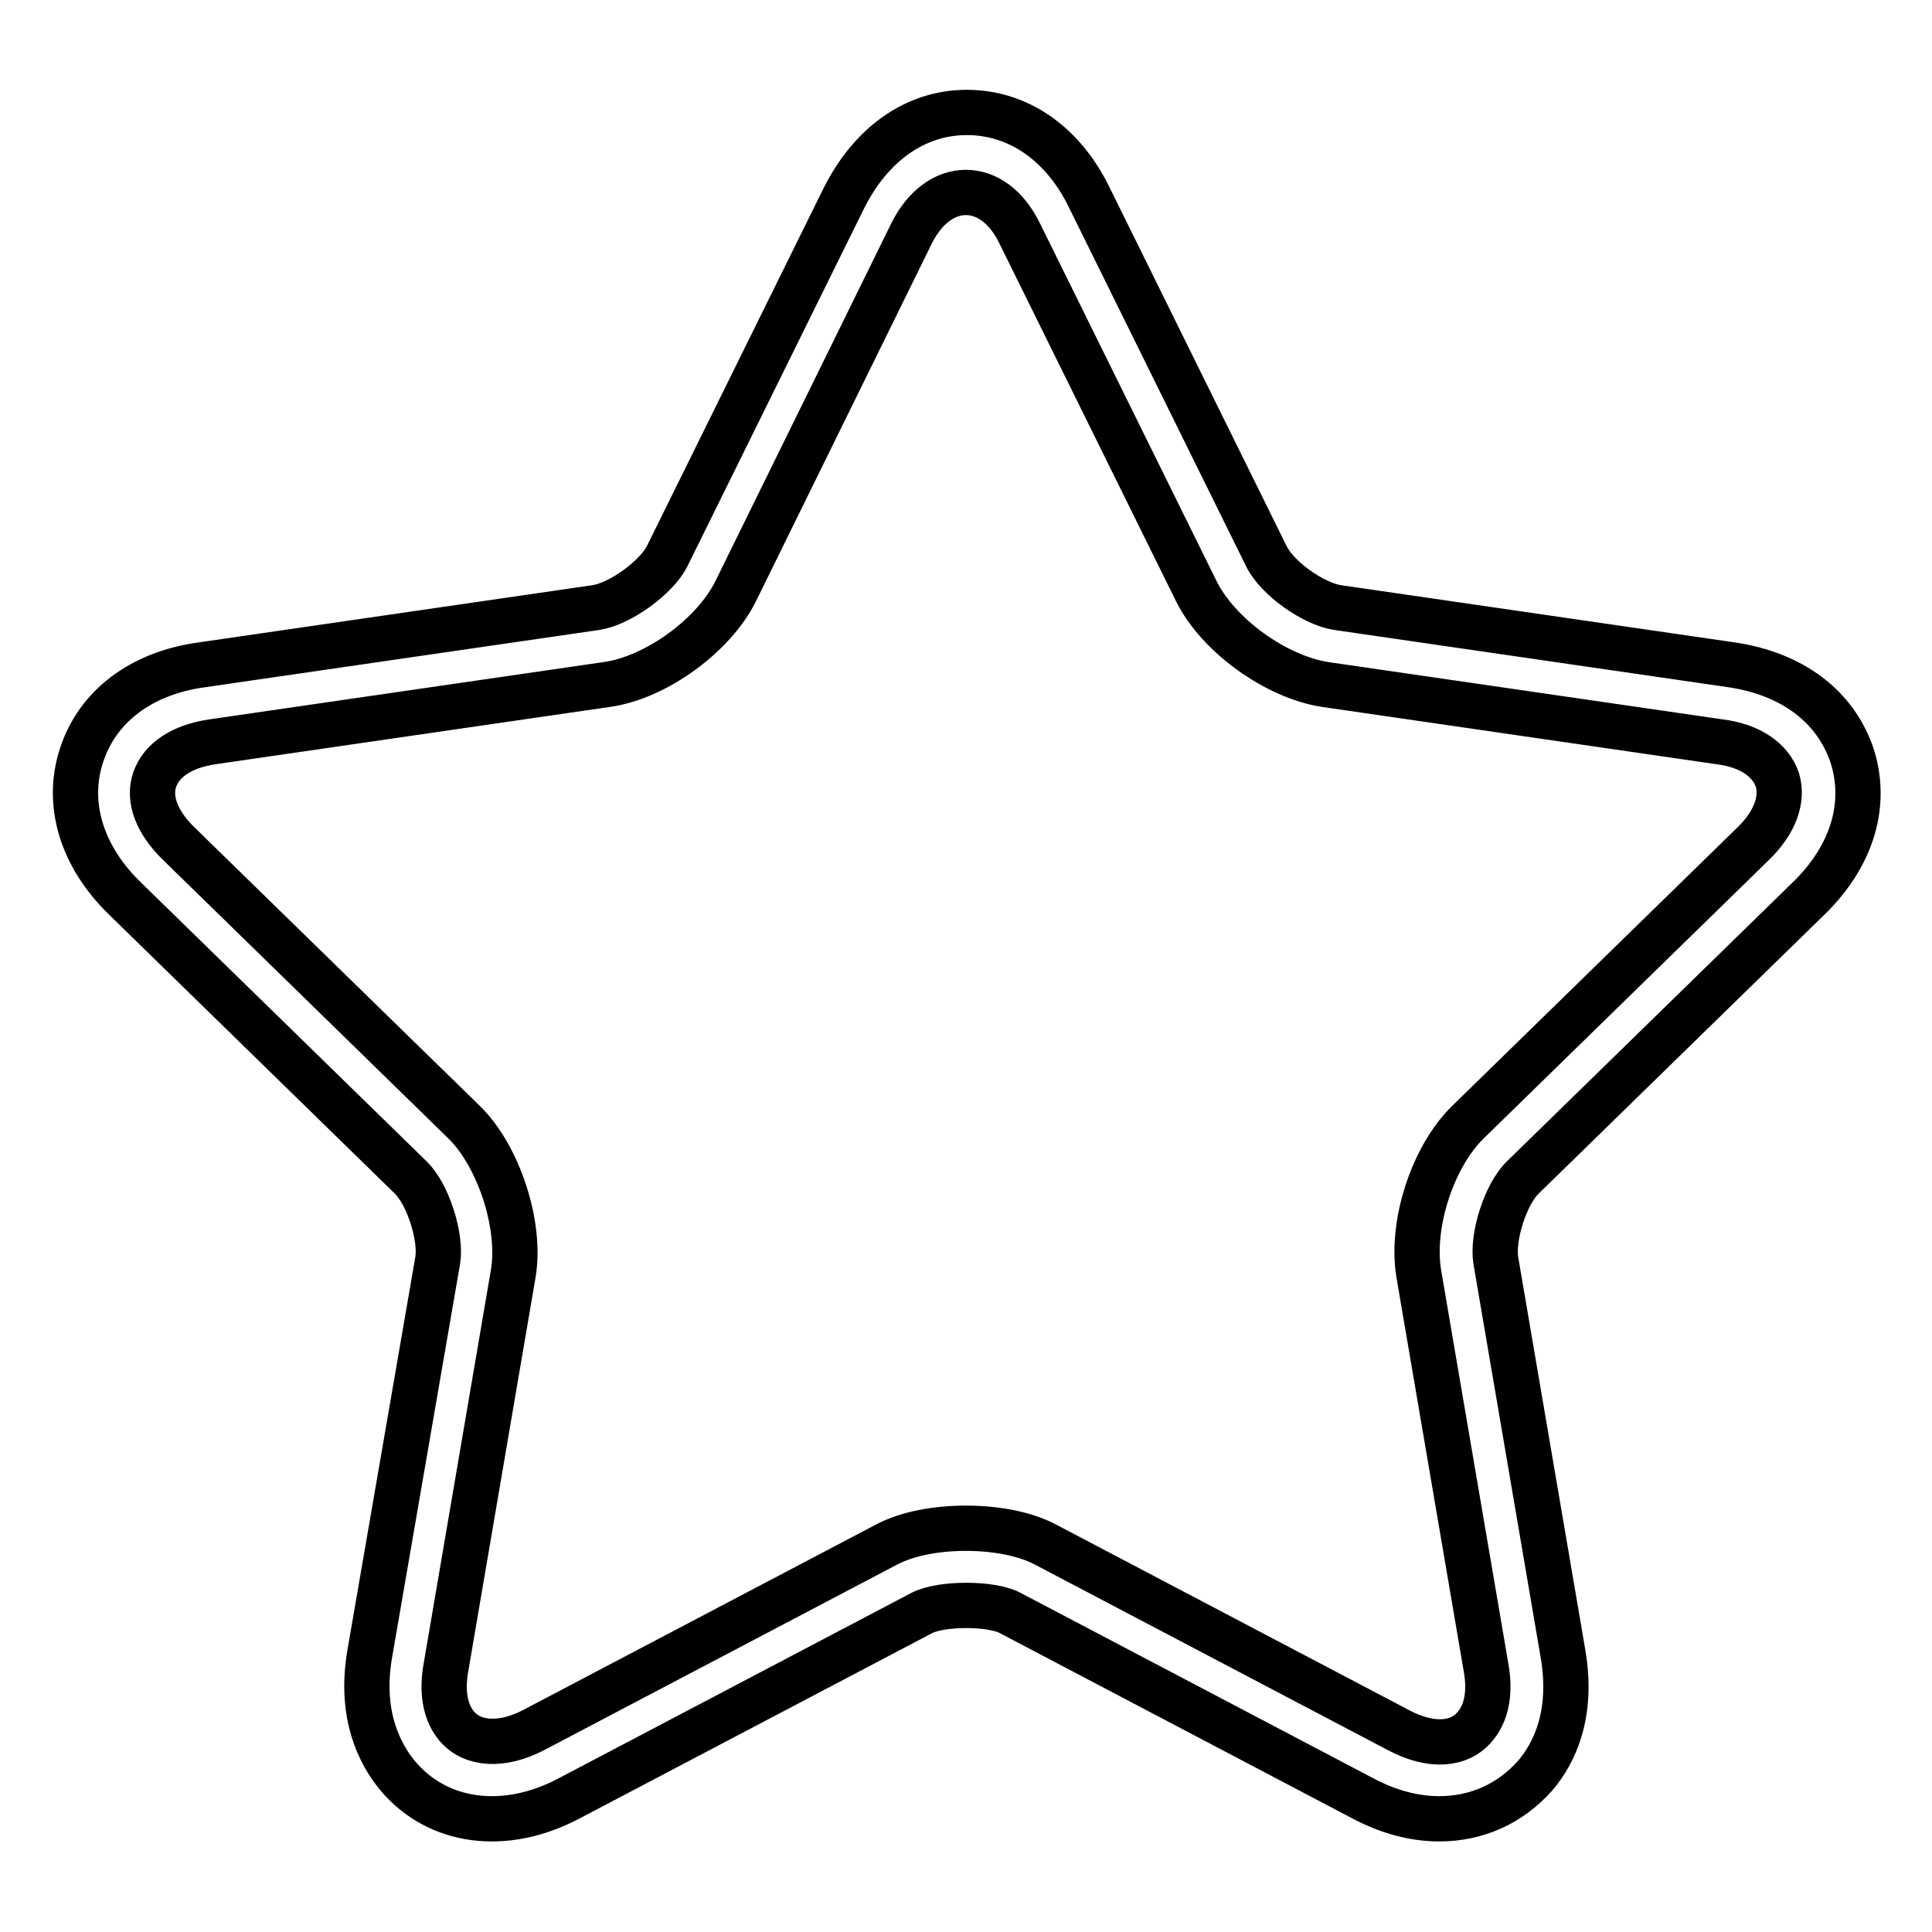 <?xml version="1.0" encoding="utf-8"?>
<!-- Svg Vector Icons : http://www.onlinewebfonts.com/icon -->
<!DOCTYPE svg PUBLIC "-//W3C//DTD SVG 1.1//EN" "http://www.w3.org/Graphics/SVG/1.1/DTD/svg11.dtd">
<svg version="1.1" xmlns="http://www.w3.org/2000/svg" xmlns:xlink="http://www.w3.org/1999/xlink" x="0px" y="0px" viewBox="0 0 256 256" enable-background="new 0 0 256 256" xml:space="preserve">
<g> <path stroke-width="6" fill-opacity="0" stroke="#000000"  d="M190.7,241c-3.3,0-6.7-0.9-10.1-2.7l-46.8-24.6c-2.5-1.3-9-1.3-11.6,0l-46.8,24.6c-8.5,4.5-17.4,3.3-22.7-3 c-2.4-2.9-5.1-8.1-3.7-16.2L58,167c0.5-3.1-1.3-8.8-3.6-11l-37.8-36.9c-5.8-5.6-7.9-12.6-5.8-19c2.1-6.5,7.9-10.9,15.9-12l52.3-7.6 c3.2-0.5,8-4,9.4-6.8l23.4-47.4c3.6-7.2,9.5-11.4,16.3-11.4c6.8,0,12.8,4.1,16.3,11.4l23.4,47.4c1.4,2.9,6.2,6.3,9.4,6.8l52.3,7.6 c8,1.2,13.7,5.5,15.9,12c2.1,6.5,0,13.4-5.8,19l-37.8,36.9c-2.3,2.2-4.1,7.9-3.6,11l8.9,52.1c1.4,8.1-1.2,13.3-3.7,16.2 C200.1,239,195.7,241,190.7,241z M128,202.5c3.9,0,7.8,0.7,10.6,2.2l46.8,24.6c4.2,2.2,8,2,10.1-0.6c1.5-1.8,2-4.5,1.4-7.8 l-8.9-52.1c-1.1-6.5,1.8-15.5,6.5-20.1l37.8-36.9c2.9-2.8,4-5.9,3.2-8.5c-0.9-2.6-3.6-4.5-7.6-5l-52.3-7.6 c-6.5-1-14.2-6.5-17.1-12.4l-23.4-47.4c-3.5-7.2-10.7-7.2-14.3,0L97.5,78.3c-2.9,5.9-10.6,11.5-17.1,12.4l-52.3,7.6 c-4,0.6-6.7,2.4-7.6,5c-0.9,2.6,0.3,5.7,3.2,8.5l37.8,36.9c4.6,4.5,7.6,13.7,6.5,20.1l-8.9,52.1c-0.6,3.3-0.1,6,1.4,7.8 c2.1,2.5,6,2.7,10.1,0.6l46.8-24.6C120.2,203.2,124.1,202.5,128,202.5z"/></g>
</svg>
